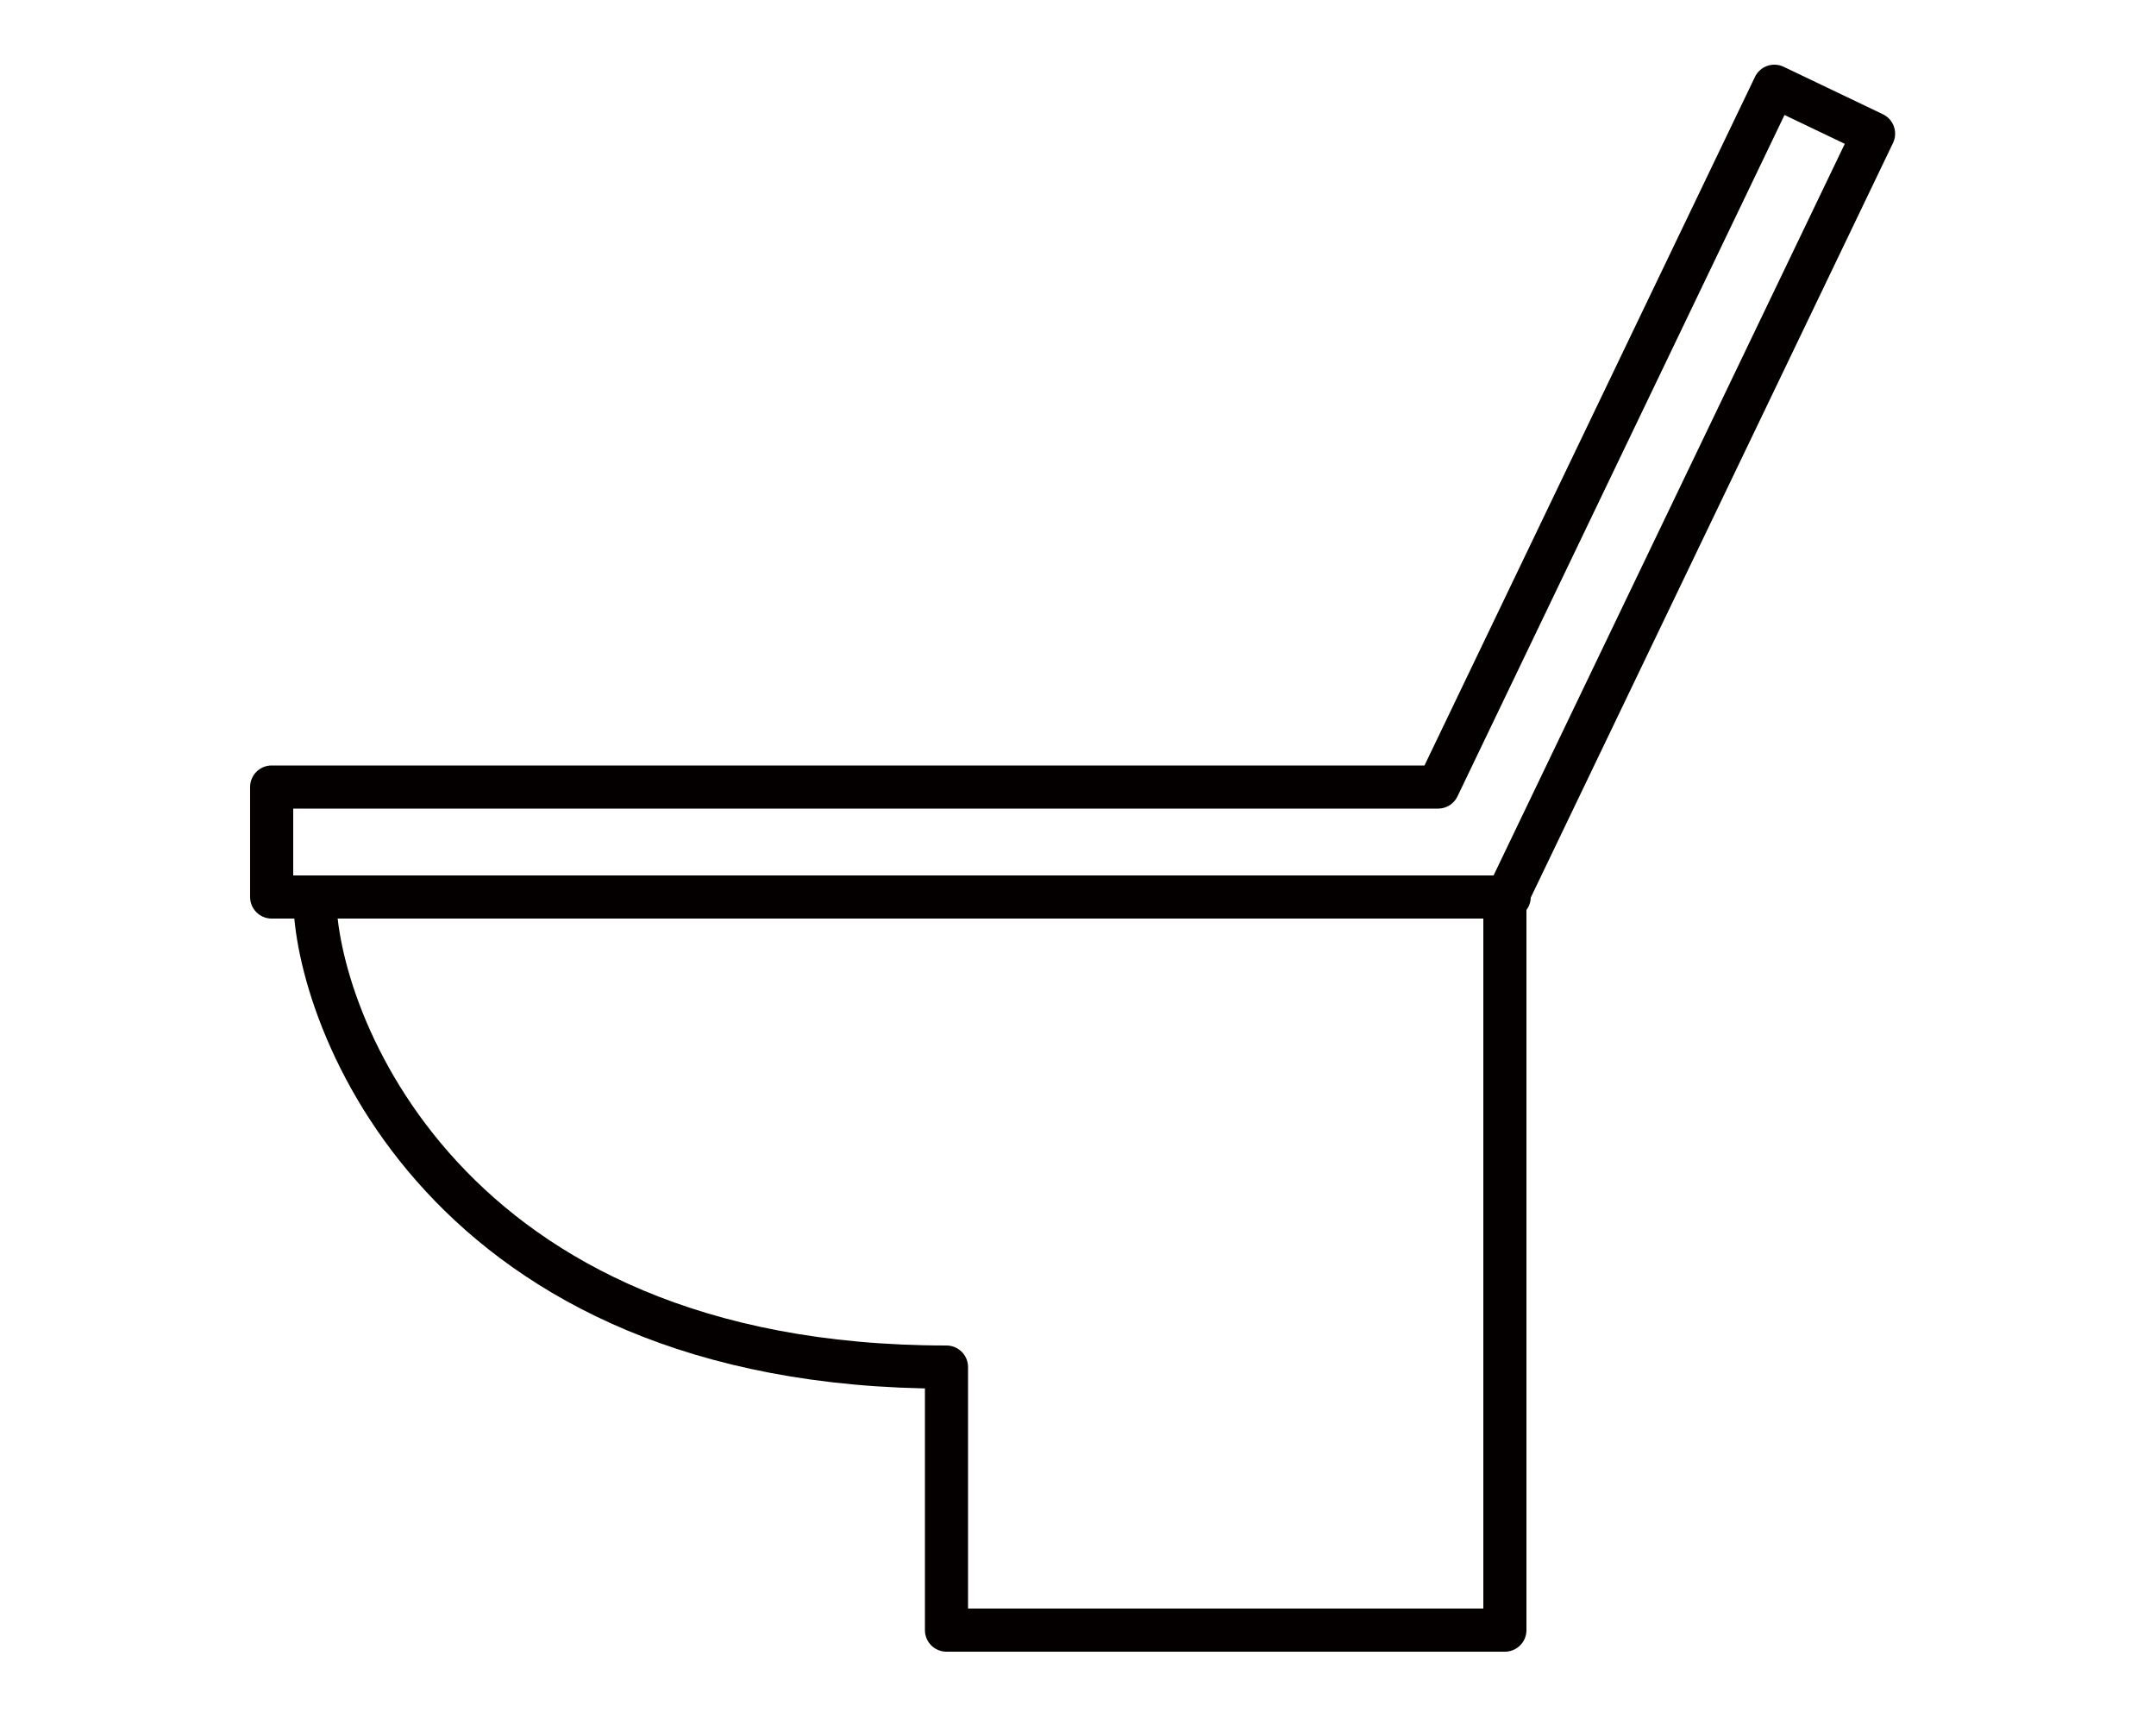 <?xml version="1.0" encoding="utf-8"?>
<!-- Generator: Adobe Illustrator 28.3.0, SVG Export Plug-In . SVG Version: 6.00 Build 0)  -->
<svg version="1.1" id="レイヤー_1" xmlns="http://www.w3.org/2000/svg" xmlns:xlink="http://www.w3.org/1999/xlink" x="0px"
	 y="0px" viewBox="0 0 100 80" style="enable-background:new 0 0 100 80;" xml:space="preserve">
<style type="text/css">
	.st0{fill:none;stroke:#040000;stroke-width:2;stroke-linecap:round;stroke-linejoin:round;stroke-miterlimit:10;}
</style>
<g id="トイレ">
	<path class="st0" d="M43.9,63.4v12.2h25.9v-34c0,0-43.2,0-55.2,0C14.6,47.1,20.5,63.4,43.9,63.4z"/>
	<polygon class="st0" points="70,41.4 86.9,6.2 82.3,4 66.7,36.5 12.6,36.5 12.6,41.6 70,41.6 70,41.6 70,41.6 70,41.6 	"/>
</g>
</svg>
